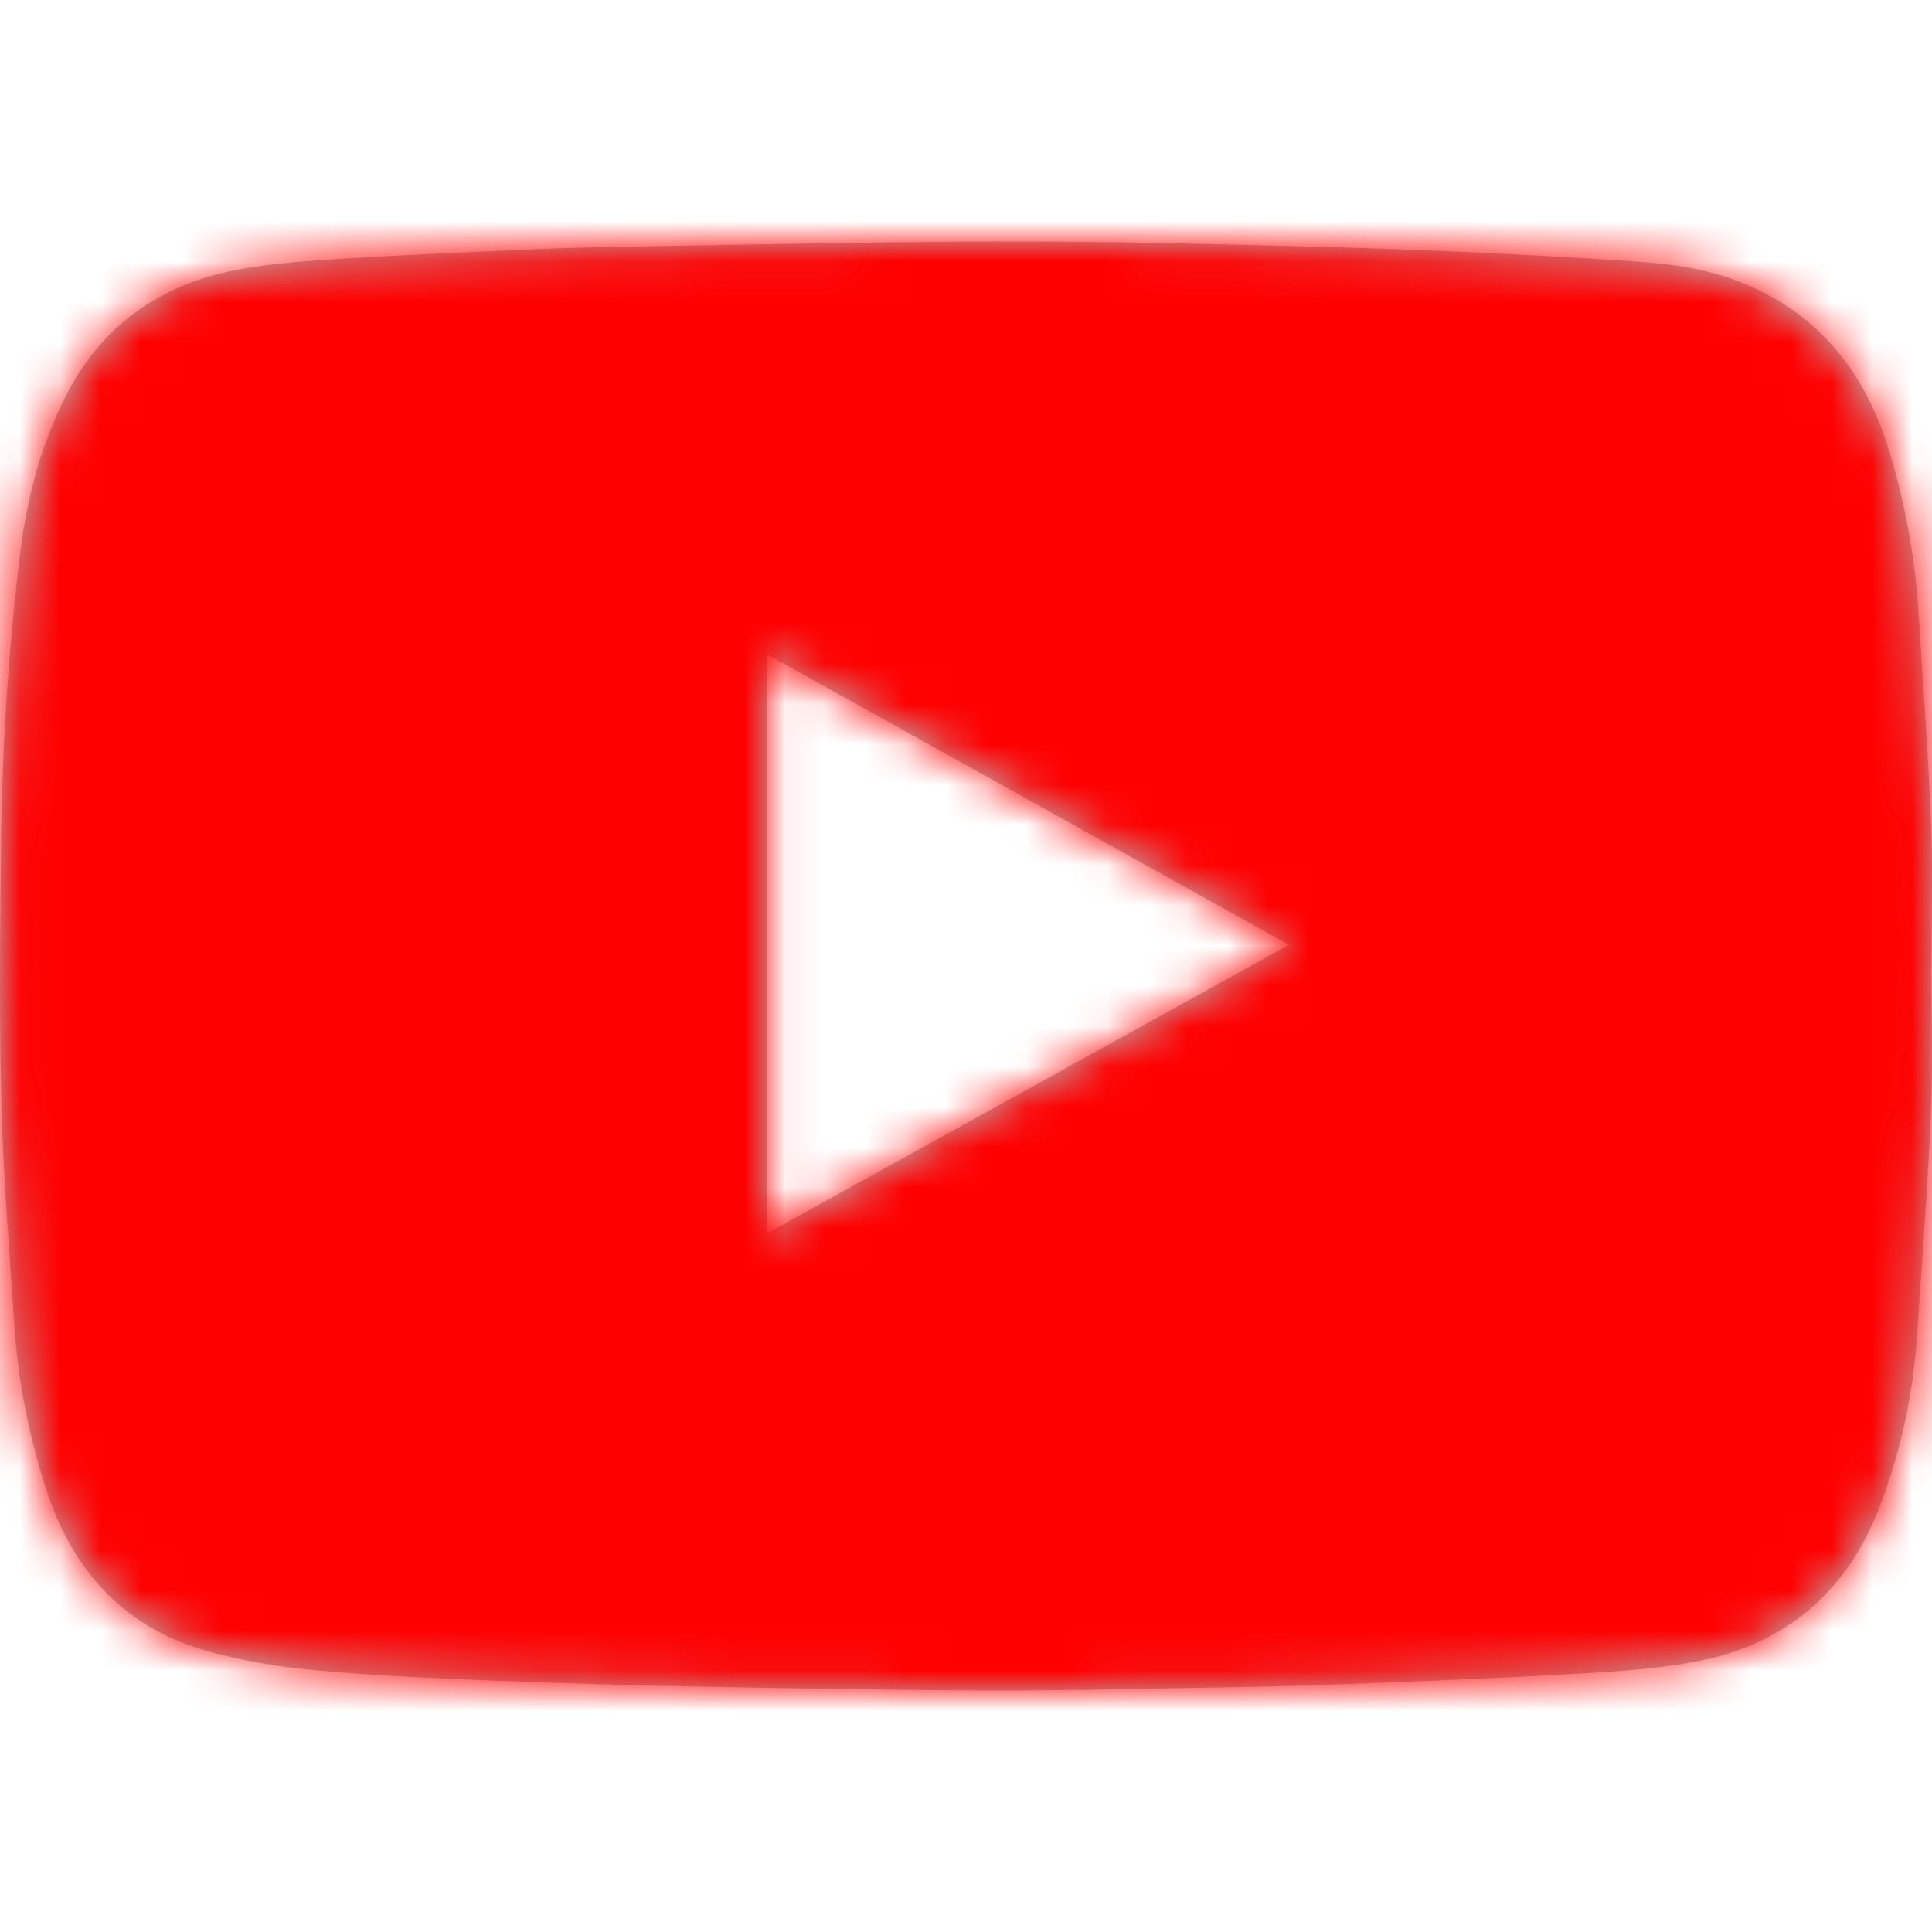 <svg width="48" height="48" viewBox="0 0 48 48" fill="none" xmlns="http://www.w3.org/2000/svg">
<g clip-path="url(#clip0_1022_242)">
<path fill-rule="evenodd" clip-rule="evenodd" d="M32.023 23.474C27.675 21.054 23.382 18.664 19.064 16.26V30.639C23.385 28.25 27.673 25.879 32.023 23.474V23.474ZM47.981 24.016C47.981 25.245 48.023 26.475 47.971 27.7C47.893 29.525 47.75 31.347 47.63 33.17C47.535 34.621 47.232 36.022 46.725 37.372C45.87 39.648 44.245 40.912 42.028 41.301C40.943 41.492 39.834 41.547 38.733 41.608C36.803 41.715 34.871 41.785 32.94 41.858C31.899 41.897 30.858 41.915 29.817 41.932C28.056 41.961 26.295 42.006 24.534 41.999C22.138 41.99 19.743 41.948 17.348 41.902C15.618 41.868 13.889 41.82 12.161 41.75C10.723 41.692 9.283 41.63 7.849 41.498C6.956 41.416 6.057 41.271 5.191 41.032C3.171 40.475 1.826 39.11 1.144 36.992C0.722 35.681 0.451 34.341 0.359 32.962C0.238 31.13 0.083 29.299 0.036 27.465C-0.021 25.294 0.001 23.12 0.026 20.948C0.053 18.534 0.212 16.126 0.502 13.733C0.664 12.397 1.008 11.098 1.603 9.9C2.475 8.146 3.887 7.135 5.679 6.748C6.518 6.567 7.384 6.501 8.241 6.445C9.881 6.338 11.523 6.27 13.165 6.198C14.032 6.16 14.901 6.14 15.77 6.124C17.813 6.087 19.855 6.051 21.898 6.024C23.19 6.007 24.482 5.997 25.774 6.001C27.011 6.005 28.248 6.022 29.484 6.051C31.331 6.092 33.178 6.135 35.023 6.203C36.618 6.263 38.213 6.344 39.806 6.444C40.874 6.511 41.952 6.554 42.981 6.914C44.967 7.608 46.261 9.032 46.918 11.148C47.334 12.488 47.582 13.856 47.668 15.261C47.774 16.985 47.906 18.707 47.976 20.433C48.024 21.625 47.985 22.822 47.985 24.016H47.981Z" fill="#B7B9BC"/>
<mask id="mask0_1022_242" style="mask-type:luminance" maskUnits="userSpaceOnUse" x="0" y="6" width="48" height="36">
<path fill-rule="evenodd" clip-rule="evenodd" d="M32.023 23.474C27.675 21.054 23.382 18.664 19.064 16.26V30.639C23.385 28.25 27.673 25.879 32.023 23.474V23.474ZM47.981 24.016C47.981 25.245 48.023 26.475 47.971 27.7C47.893 29.525 47.75 31.347 47.63 33.17C47.535 34.621 47.232 36.022 46.725 37.372C45.87 39.648 44.245 40.912 42.028 41.301C40.943 41.492 39.834 41.547 38.733 41.608C36.803 41.715 34.871 41.785 32.94 41.858C31.899 41.897 30.858 41.915 29.817 41.932C28.056 41.961 26.295 42.006 24.534 41.999C22.138 41.99 19.743 41.948 17.348 41.902C15.618 41.868 13.889 41.82 12.161 41.75C10.723 41.692 9.283 41.63 7.849 41.498C6.956 41.416 6.057 41.271 5.191 41.032C3.171 40.475 1.826 39.11 1.144 36.992C0.722 35.681 0.451 34.341 0.359 32.962C0.238 31.13 0.083 29.299 0.036 27.465C-0.021 25.294 0.001 23.12 0.026 20.948C0.053 18.534 0.212 16.126 0.502 13.733C0.664 12.397 1.008 11.098 1.603 9.9C2.475 8.146 3.887 7.135 5.679 6.748C6.518 6.567 7.384 6.501 8.241 6.445C9.881 6.338 11.523 6.27 13.165 6.198C14.032 6.16 14.901 6.14 15.77 6.124C17.813 6.087 19.855 6.051 21.898 6.024C23.19 6.007 24.482 5.997 25.774 6.001C27.011 6.005 28.248 6.022 29.484 6.051C31.331 6.092 33.178 6.135 35.023 6.203C36.618 6.263 38.213 6.344 39.806 6.444C40.874 6.511 41.952 6.554 42.981 6.914C44.967 7.608 46.261 9.032 46.918 11.148C47.334 12.488 47.582 13.856 47.668 15.261C47.774 16.985 47.906 18.707 47.976 20.433C48.024 21.625 47.985 22.822 47.985 24.016H47.981Z" fill="white"/>
</mask>
<g mask="url(#mask0_1022_242)">
<rect width="48" height="48" fill="#FF0000"/>
</g>
</g>
<defs>
<clipPath id="clip0_1022_242">
<rect width="48" height="48" fill="white"/>
</clipPath>
</defs>
</svg>

